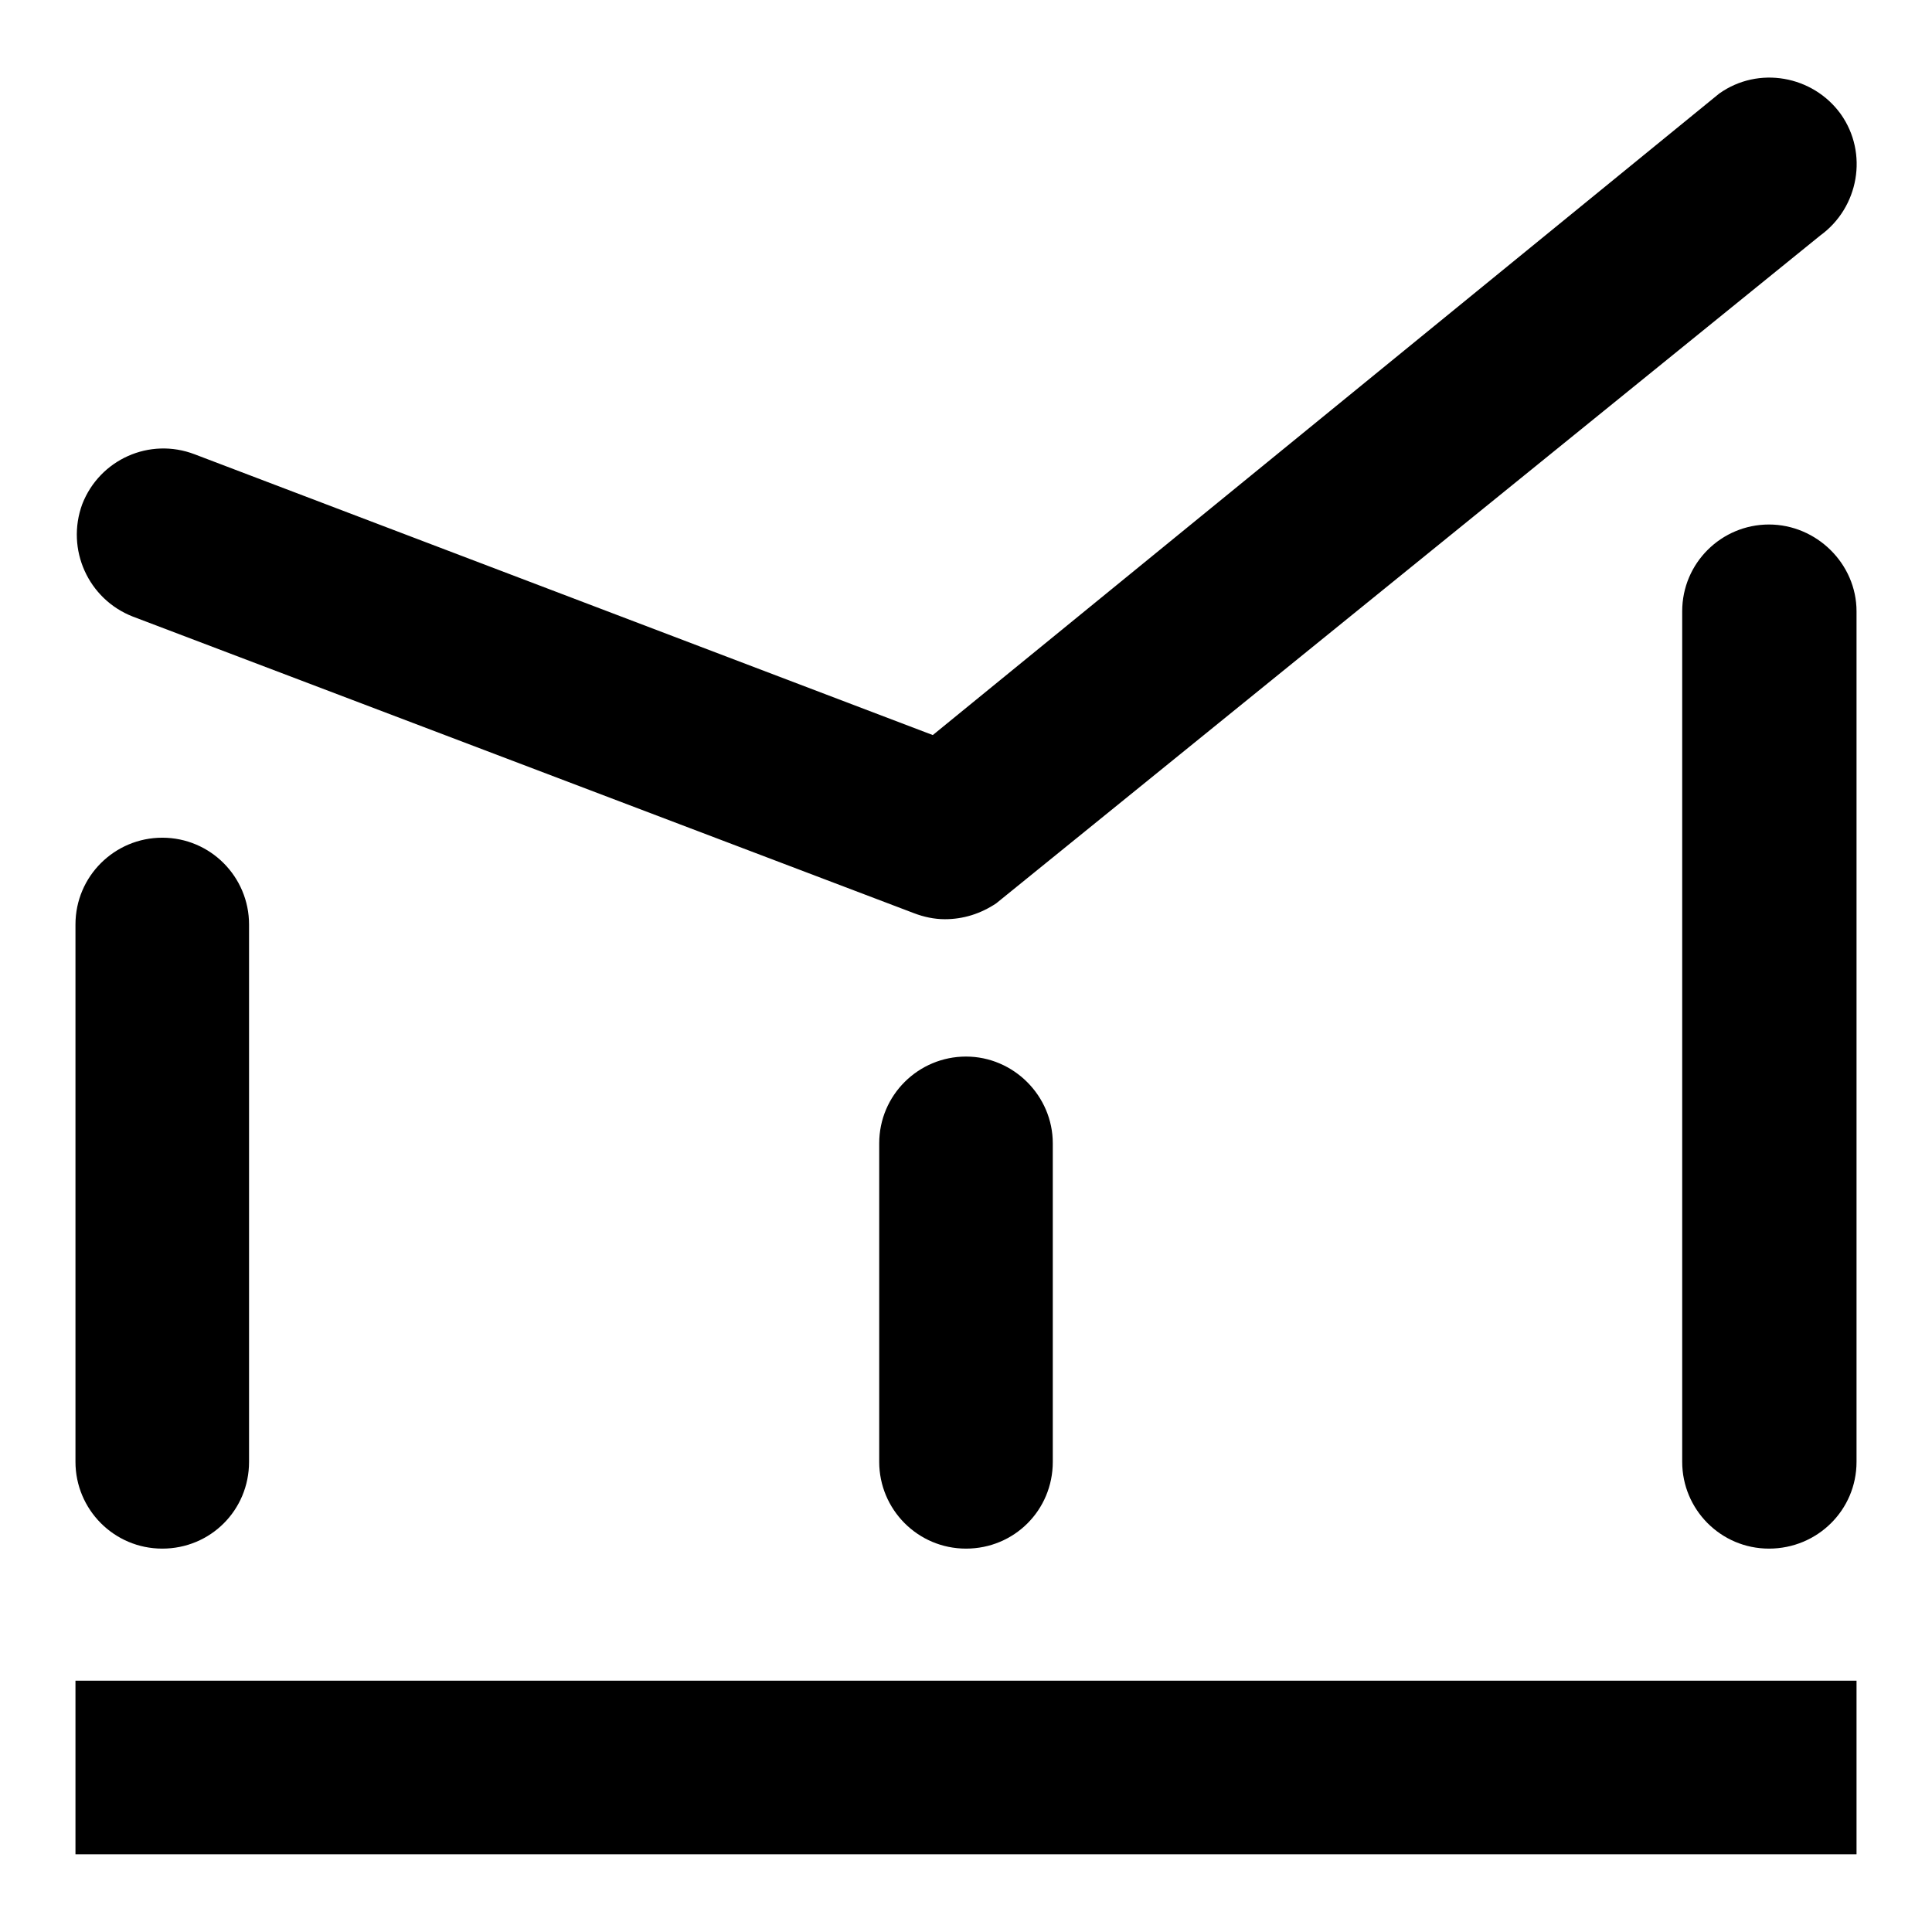 <?xml version="1.0" encoding="utf-8"?>
<!-- Svg Vector Icons : http://www.onlinewebfonts.com/icon -->
<!DOCTYPE svg PUBLIC "-//W3C//DTD SVG 1.1//EN" "http://www.w3.org/Graphics/SVG/1.1/DTD/svg11.dtd">
<svg version="1.1" xmlns="http://www.w3.org/2000/svg" xmlns:xlink="http://www.w3.org/1999/xlink" x="0px" y="0px" viewBox="0 0 256 256" enable-background="new 0 0 256 256" xml:space="preserve">
<g> <path fill="#000000" d="M10,222.7h236v23H10V222.7z M125.2,121.8c-1.4,0-2.8-0.3-4.1-0.8L17.6,81.7c-5.9-2.3-8.9-8.9-6.7-14.9 c2.3-5.9,8.9-8.9,14.9-6.6l97.8,37.2l104.2-85c5.2-3.7,12.4-2.4,16.1,2.7c3.7,5.2,2.4,12.4-2.7,16.1l-109.2,88.5 C129.9,121.1,127.6,121.8,125.2,121.8z M234.4,205.2c-6.4,0-11.5-5.2-11.5-11.5V81c0-6.4,5.2-11.5,11.5-11.5S246,74.7,246,81v112.7 C246,200.1,240.8,205.2,234.4,205.2z M128,205.2c-6.4,0-11.5-5.2-11.5-11.5v-42.2c0-6.4,5.2-11.5,11.5-11.5s11.5,5.2,11.5,11.5 v42.2C139.5,200.1,134.4,205.2,128,205.2z M21.5,205.2c-6.4,0-11.5-5.2-11.5-11.5v-71.2c0-6.4,5.2-11.5,11.5-11.5 c6.4,0,11.5,5.2,11.5,11.5v71.2C33,200.1,27.9,205.2,21.5,205.2z"/></g>
</svg>